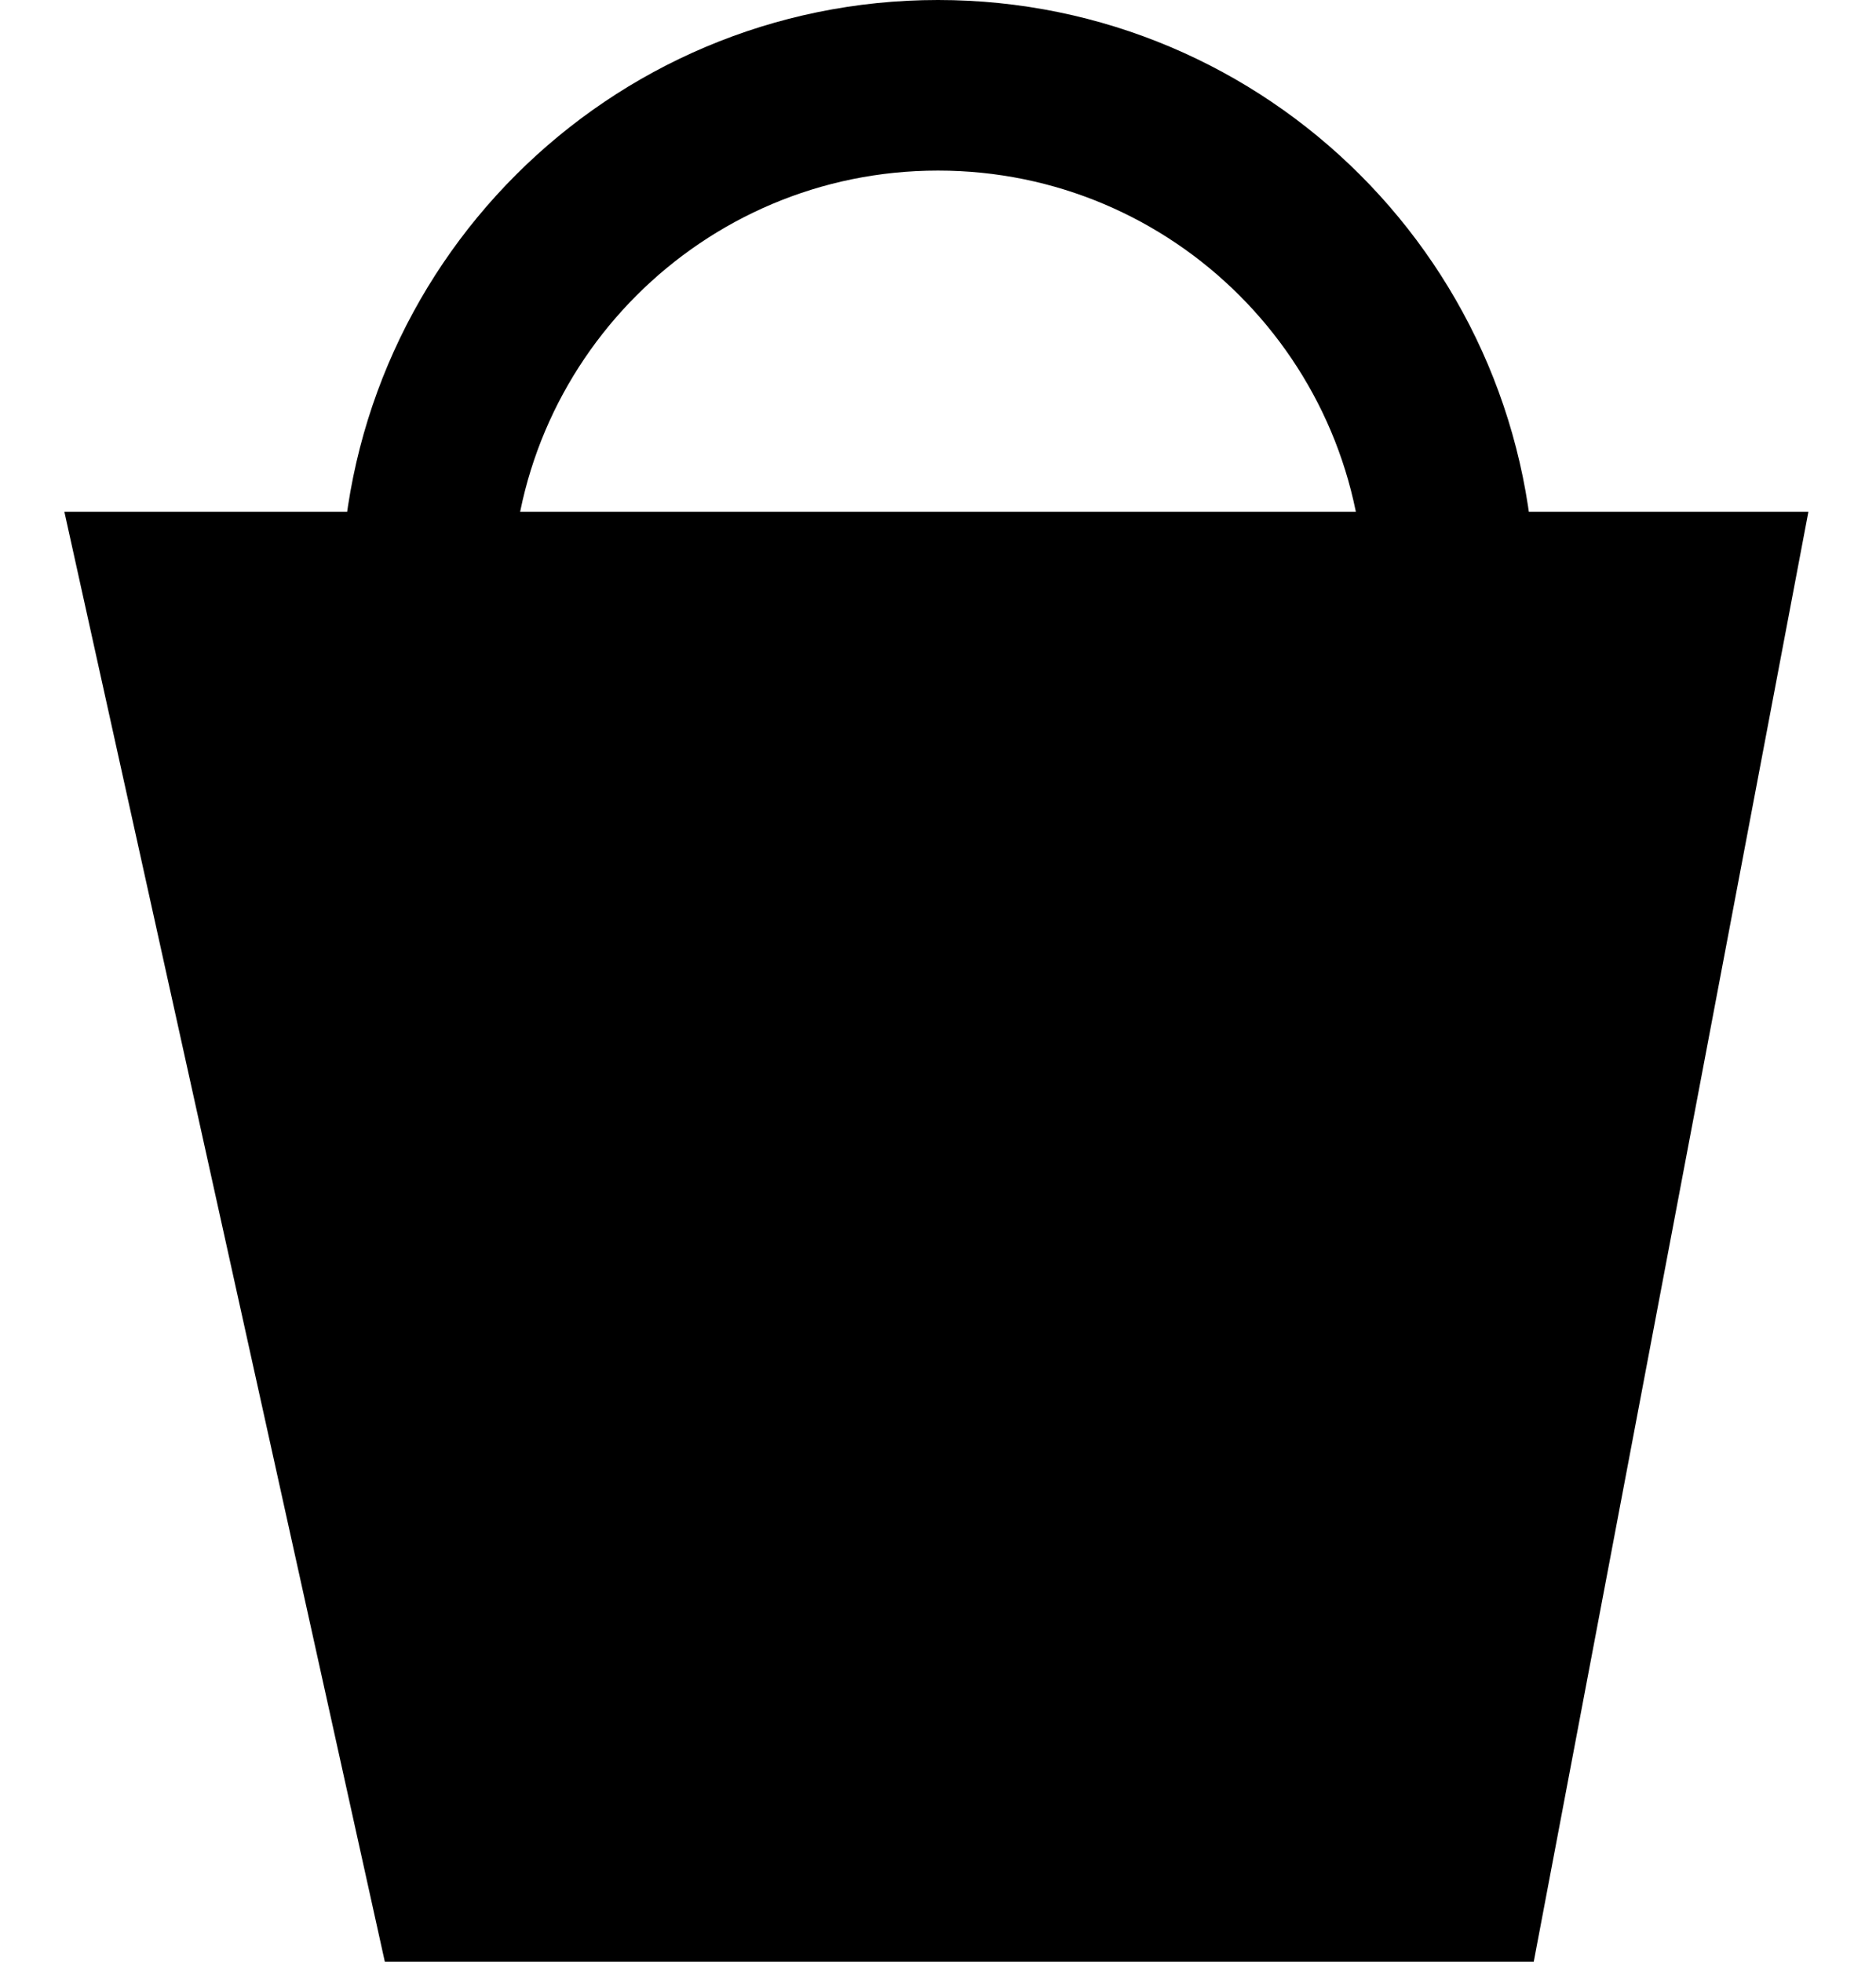 <svg width="22" height="23" viewBox="0 0 22 23" fill="none" xmlns="http://www.w3.org/2000/svg">
<path d="M20 7H2L5.316 22H17.158L20 7Z" fill="black" stroke="black" stroke-width="2"/>
<path d="M17 7C17 3.686 14.314 1 11 1C7.686 1 5 3.686 5 7" stroke="black" stroke-width="2"/>
</svg>
